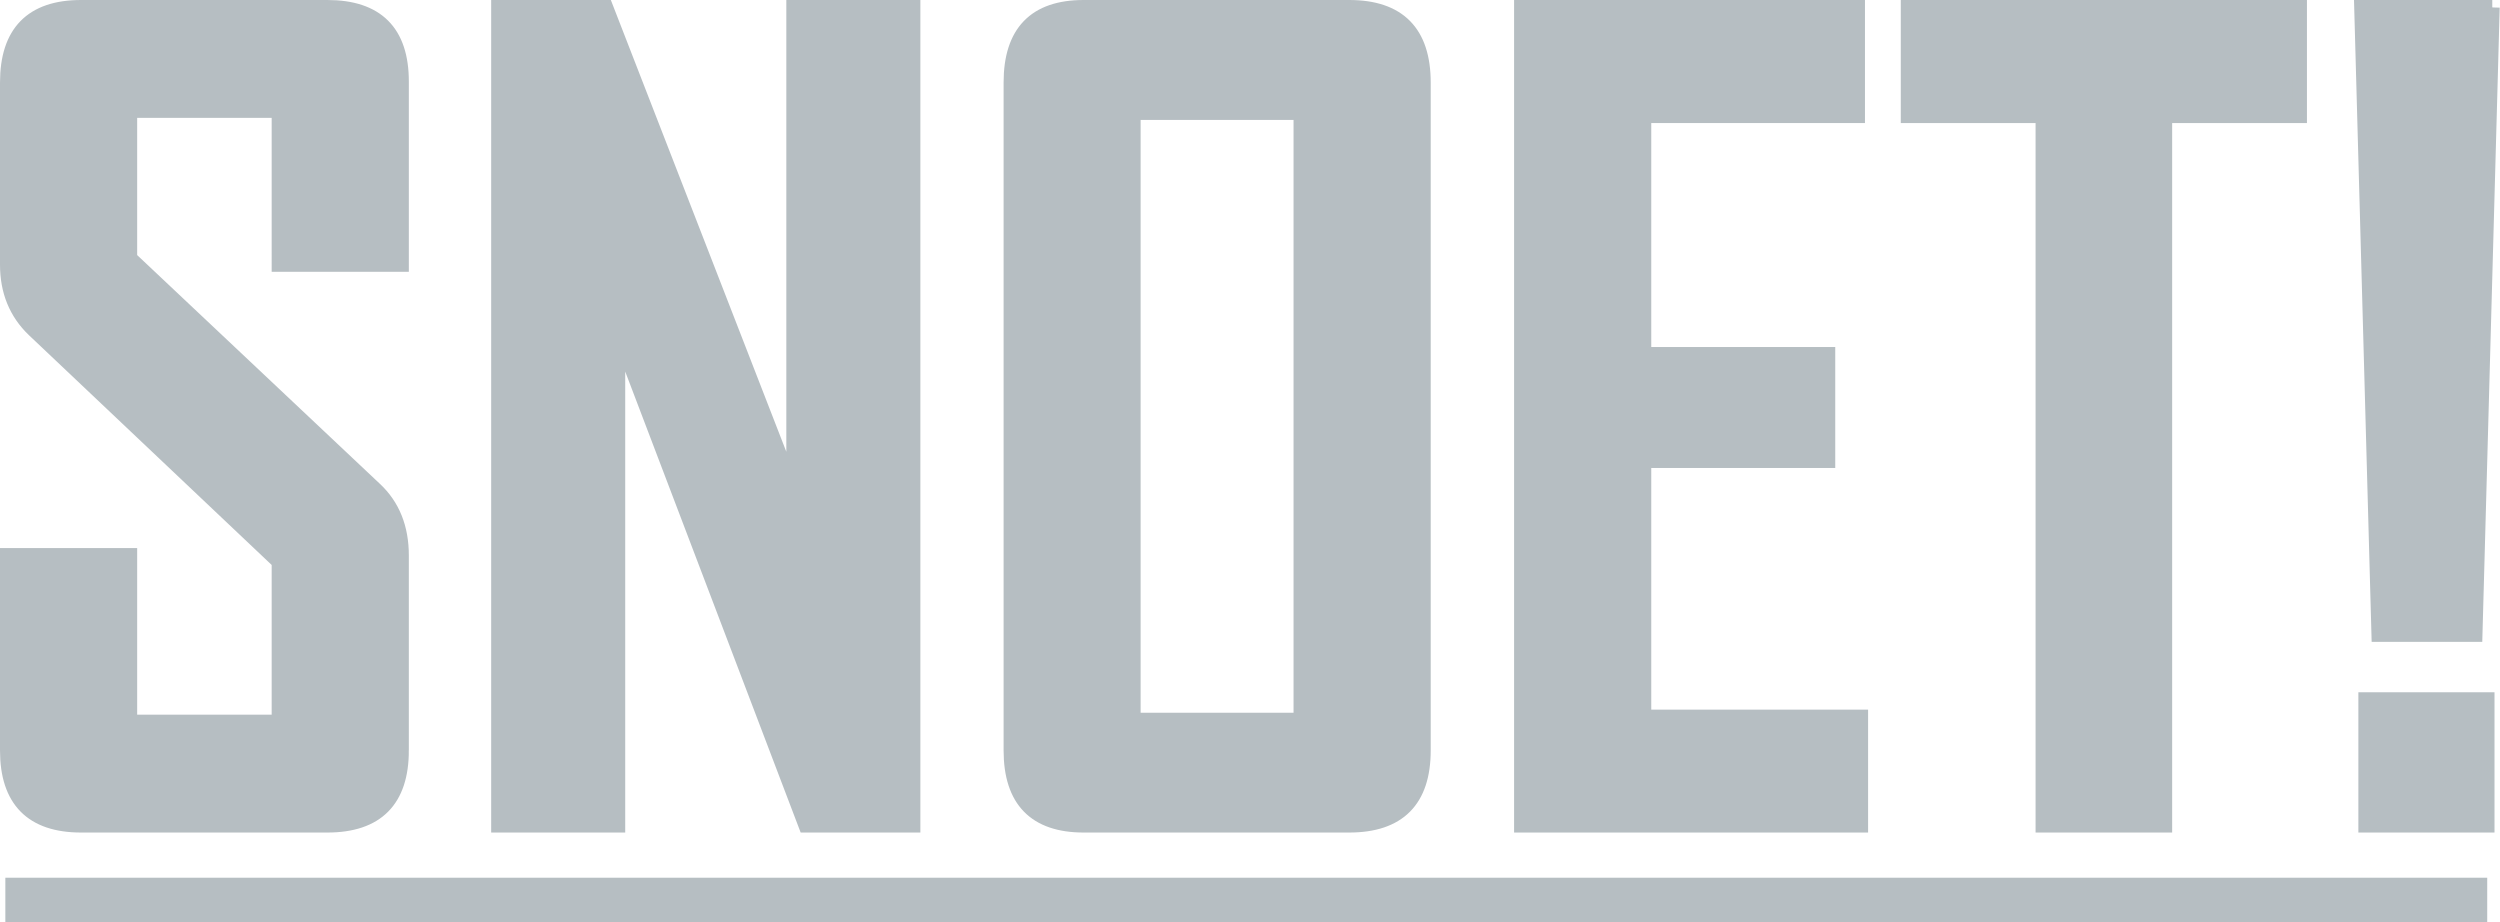<svg xmlns="http://www.w3.org/2000/svg" id="Layer_2" viewBox="0 0 168.22 62.06"><defs><style>.cls-1,.cls-2{fill:#b6bec2;stroke:#b6bec2;stroke-miterlimit:10;}.cls-2{stroke-width:3px;}</style></defs><g id="Layer_1-2"><path class="cls-1" d="m27.01,50.49c0,3.35-1.66,5.03-4.99,5.03H5.46c-3.3,0-4.96-1.68-4.96-5.03v-13.11h8.23v11.21h10.05v-10.79L2.29,22.19c-1.2-1.15-1.79-2.61-1.79-4.39V5.56C.5,2.19,2.15.5,5.46.5h16.56c3.33,0,4.99,1.66,4.99,4.99v12.3h-8.23V7.43h-10.05v9.95l16.49,15.54c1.2,1.12,1.79,2.61,1.79,4.46v13.11Z"></path><path class="cls-1" d="m61.43,55.52h-7.21l-13.18-34.63c.35,1.69.53,3.01.53,3.97v30.66h-8.02V.5h7.21l13.18,33.93c-.35-1.69-.53-3.01-.53-3.97V.5h8.02v55.02Z"></path><path class="cls-1" d="m95.77,50.49c0,3.35-1.66,5.03-4.99,5.03h-17.86c-3.26,0-4.89-1.68-4.89-5.03V5.56c0-3.38,1.63-5.06,4.89-5.06h17.86c3.33,0,4.99,1.69,4.99,5.06v44.93Zm-8.23-2.04V7.57h-11.29v40.89h11.29Z"></path><path class="cls-1" d="m125.2,55.52h-22.82V.5h22.61v7.28h-14.38v16.07h12.38v7.14h-12.38v17.26h14.59v7.28Z"></path><path class="cls-1" d="m154.73,7.78h-9.07v47.74h-8.19V7.78h-9.07V.5h26.33v7.28Z"></path><path class="cls-1" d="m167.7.5l-1.16,42.19h-6.47l-1.16-42.19h8.79Zm-.35,55.02h-8.16v-8.44h8.16v8.44Z"></path><line class="cls-2" x1=".36" y1="60.56" x2="167.36" y2="60.56"></line></g></svg>